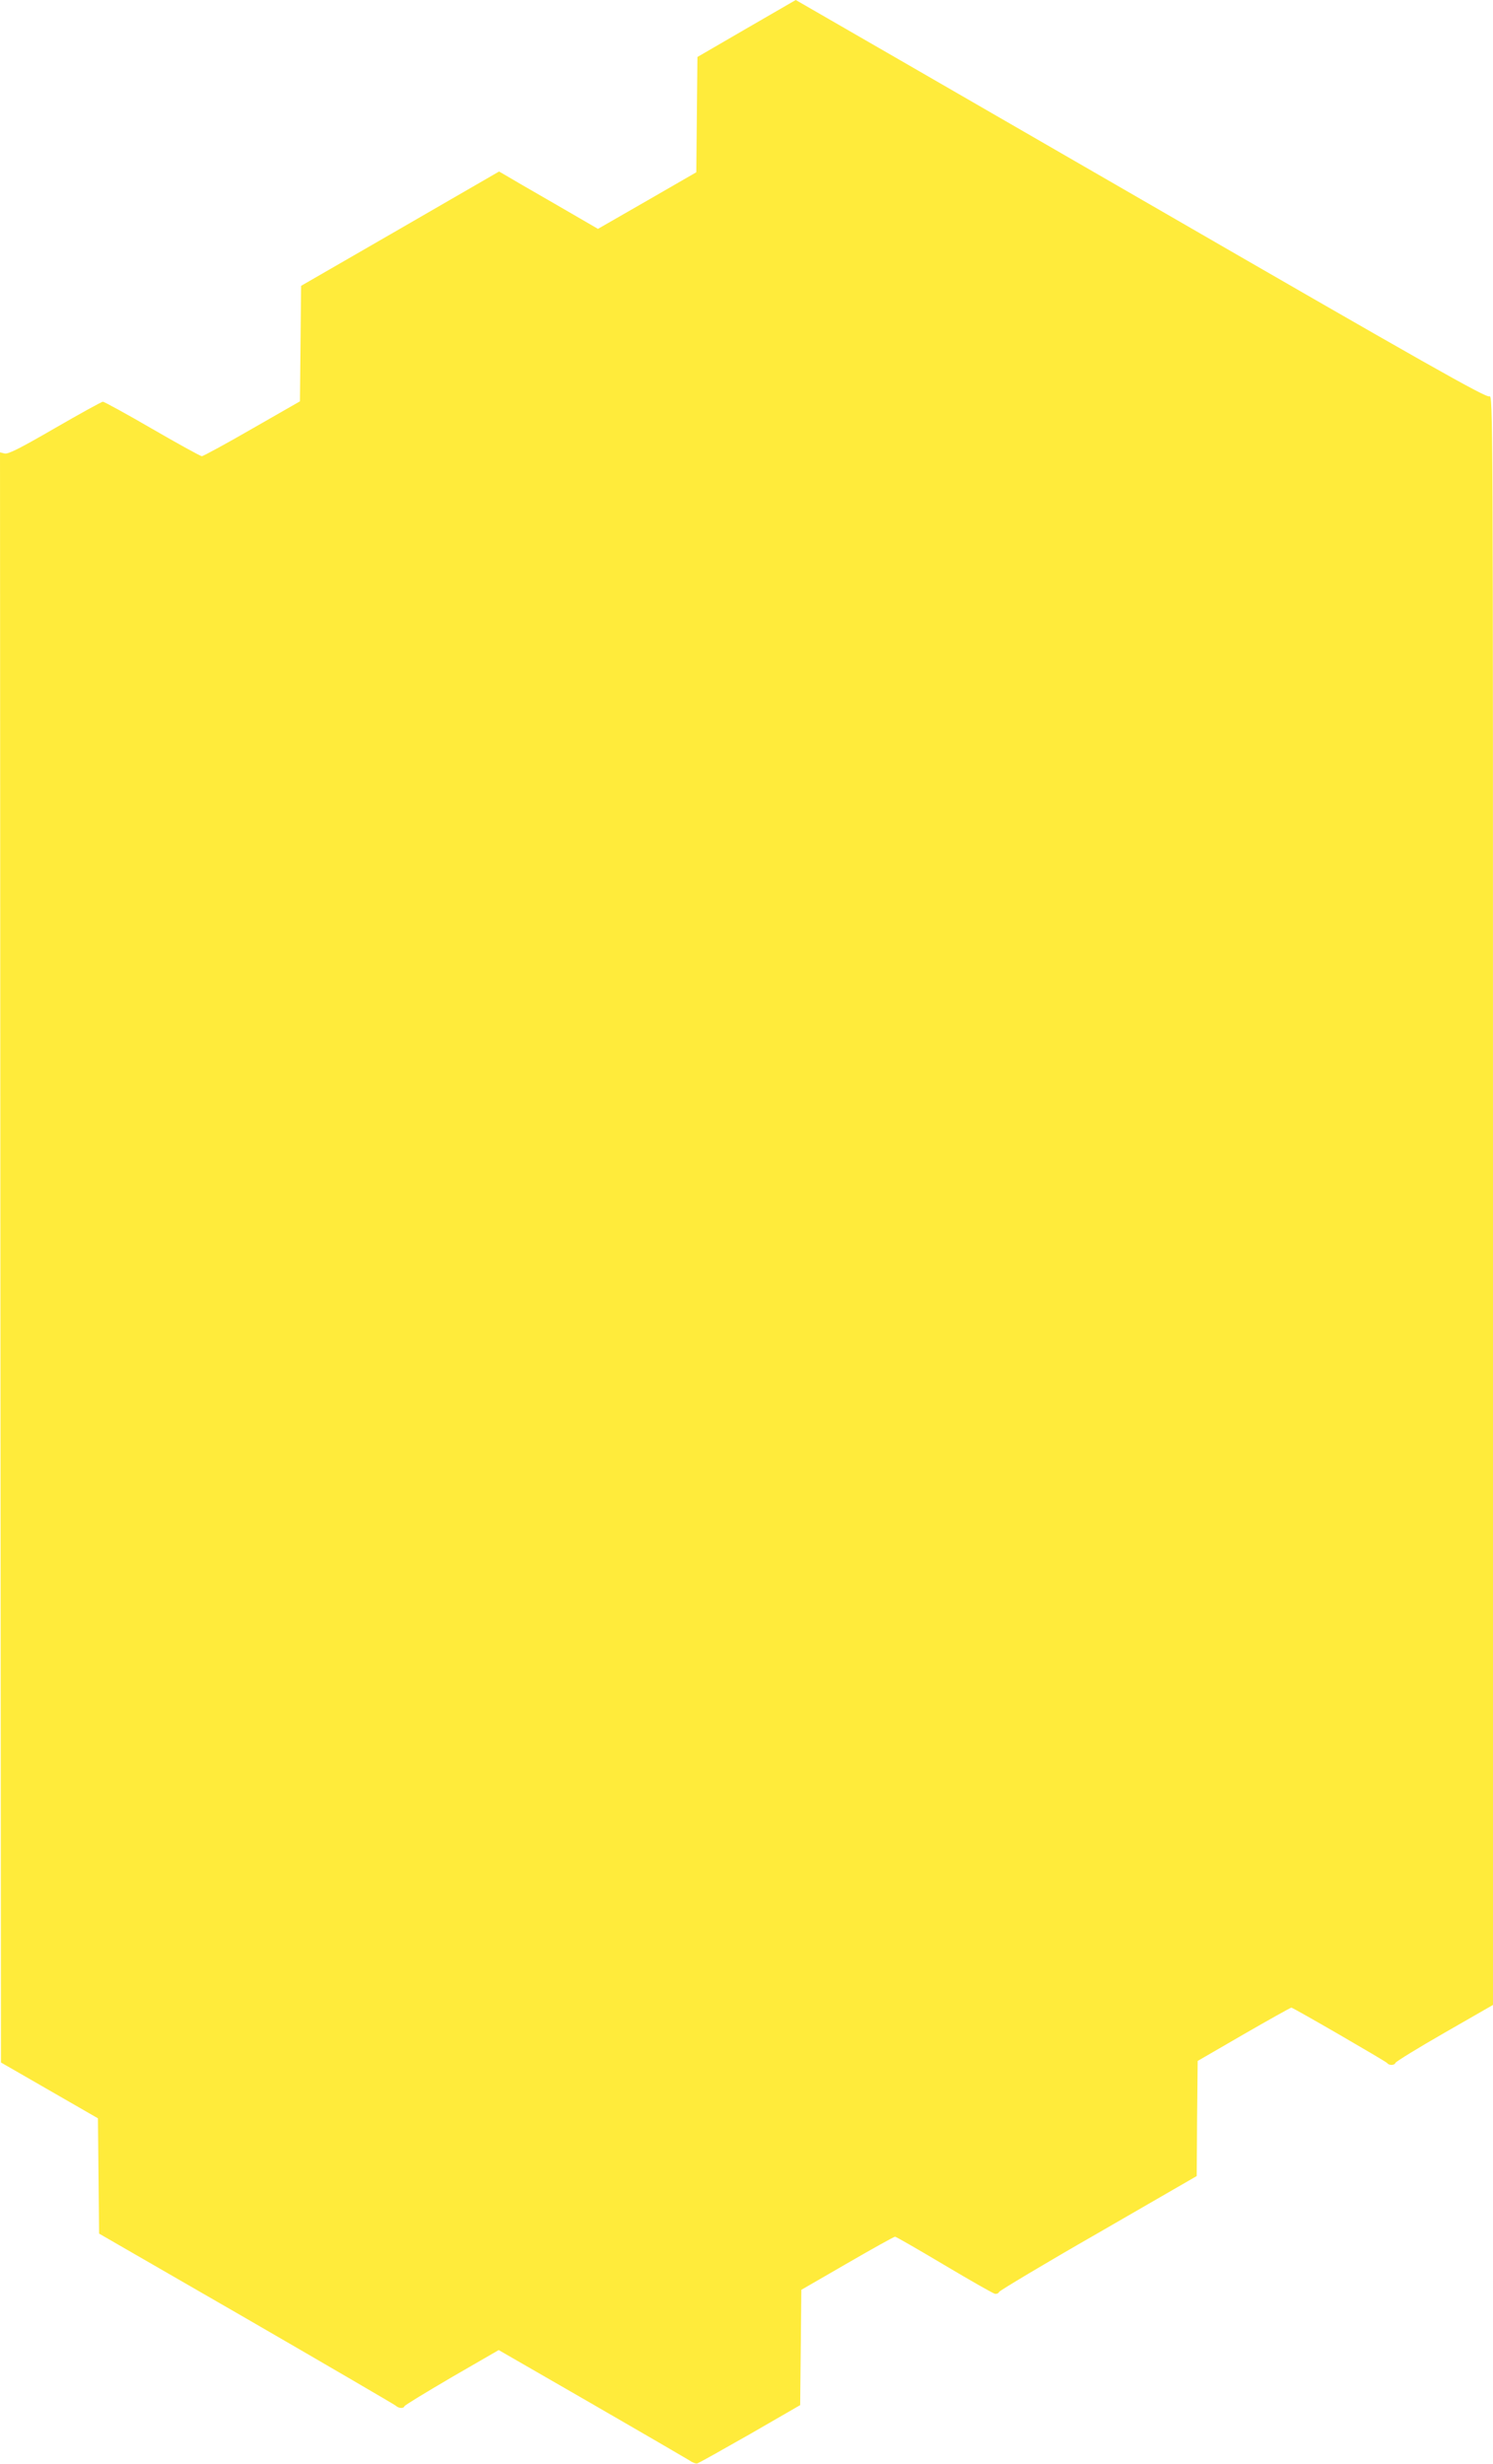 <?xml version="1.0" standalone="no"?>
<!DOCTYPE svg PUBLIC "-//W3C//DTD SVG 20010904//EN"
 "http://www.w3.org/TR/2001/REC-SVG-20010904/DTD/svg10.dtd">
<svg version="1.0" xmlns="http://www.w3.org/2000/svg"
 width="776pt" height="1280pt" viewBox="0 0 776 1280"
 preserveAspectRatio="xMidYMid meet">
<g transform="translate(0,1280) scale(0.1,-0.1)"
fill="#ffeb3b" stroke="none">
<path d="M3880 12652 l-255 -148 -3 -300 -3 -299 -255 -147 -256 -147 -226
131 c-125 72 -241 139 -257 149 l-31 18 -514 -297 -515 -297 -3 -300 -3 -300
-248 -142 c-137 -79 -255 -143 -262 -143 -7 0 -123 64 -258 142 -134 78 -250
141 -256 141 -7 0 -119 -62 -249 -137 -185 -107 -243 -136 -262 -132 l-24 6 2
-4182 3 -4183 252 -145 252 -145 3 -299 3 -300 765 -441 c420 -243 770 -447
777 -453 15 -14 40 -16 45 -3 2 6 113 73 246 151 l244 141 481 -277 c265 -153
494 -286 510 -296 15 -11 33 -18 41 -16 8 2 131 71 275 153 l260 150 3 299 3
300 239 138 c131 76 243 138 248 138 5 0 120 -66 256 -147 136 -81 254 -148
264 -150 9 -1 18 3 21 10 3 7 235 146 516 307 l511 295 2 299 3 299 240 139
c132 76 243 138 247 138 9 0 491 -279 498 -288 9 -13 38 -13 43 1 3 7 118 78
256 157 l251 144 0 4184 c0 4105 0 4183 -19 4173 -16 -9 -317 161 -1811 1024
-986 569 -1793 1035 -1794 1035 0 0 -116 -67 -256 -148z"/>
</g>
</svg>
